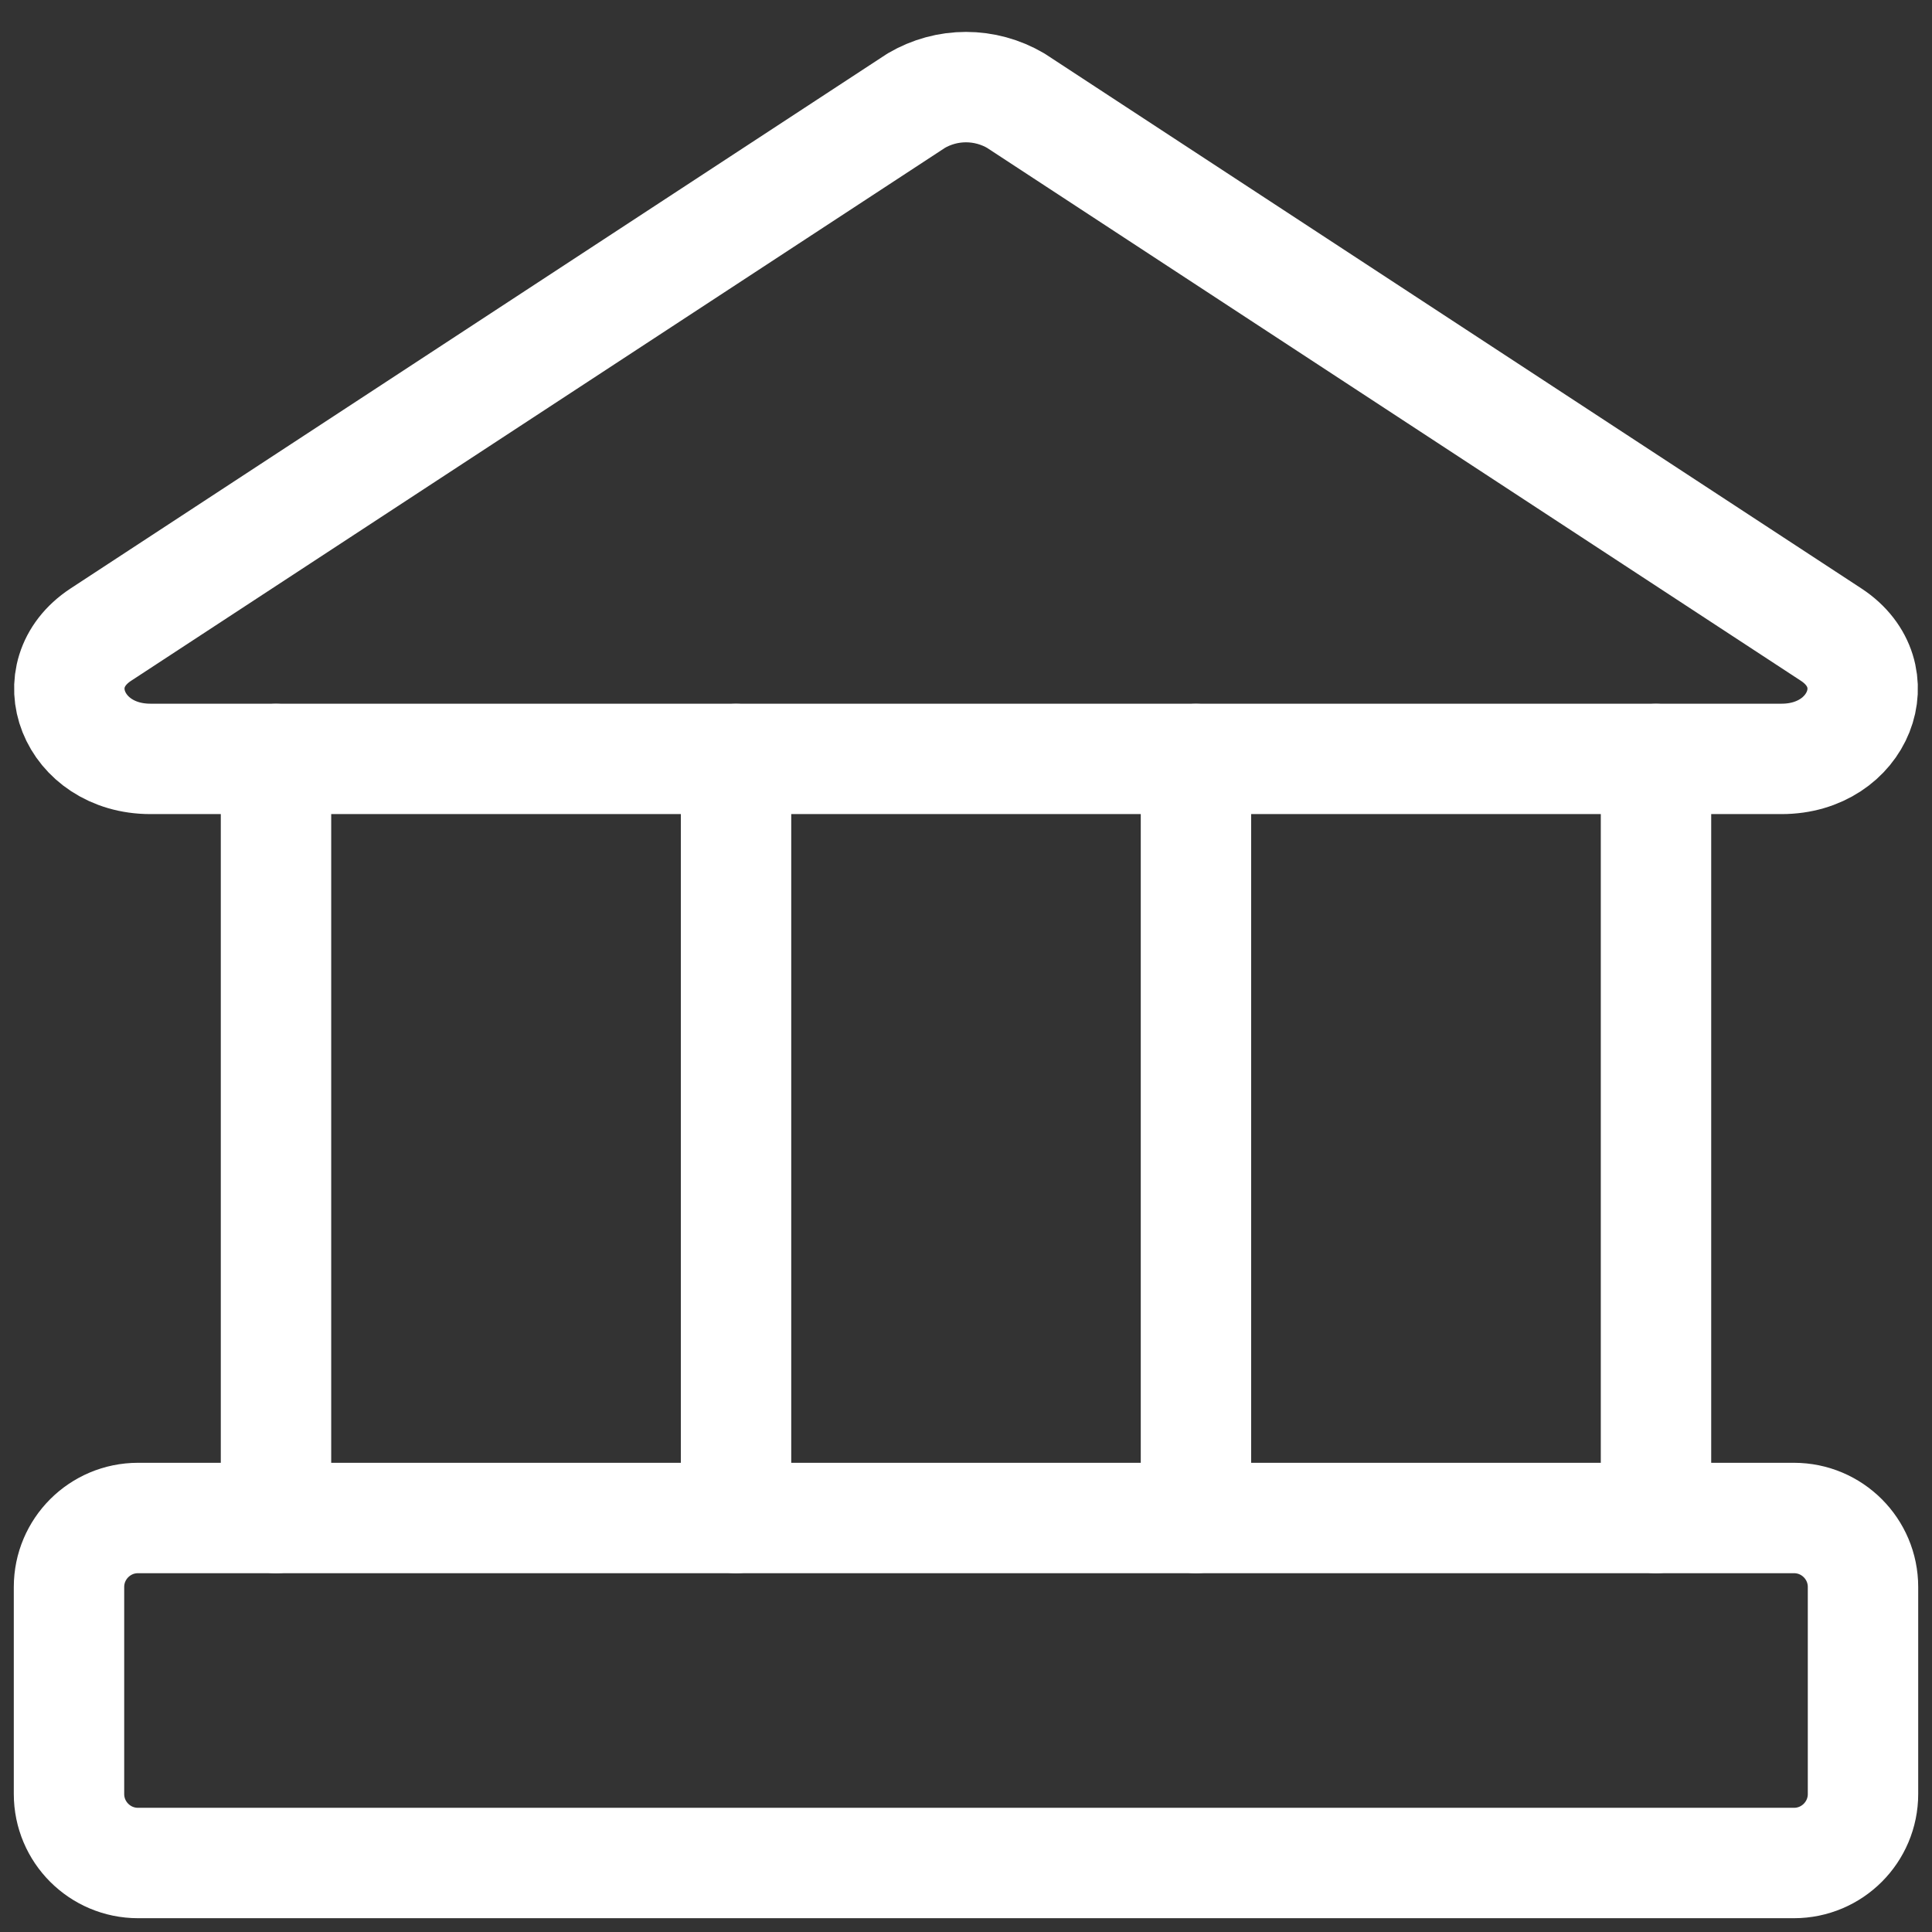 <?xml version="1.0" encoding="UTF-8"?> <svg xmlns="http://www.w3.org/2000/svg" width="35" height="35" viewBox="0 0 35 35" fill="none"><rect x="0" y="0" width="35" height="35" fill="#333333" stroke="none"/><g clip-path="url(#clip0_151_29)"><path d="M32.275 13.748H2.725C1.325 13.748 0.725 12.223 1.825 11.498L16.6 1.823C16.873 1.663 17.183 1.578 17.5 1.578C17.816 1.578 18.127 1.663 18.4 1.823L33.175 11.498C34.275 12.223 33.675 13.748 32.275 13.748Z" stroke="white" stroke-width="2" stroke-linecap="round" stroke-linejoin="round"></path><path d="M32.5 27.5H2.5C1.81 27.5 1.25 28.06 1.25 28.75V32.5C1.25 33.19 1.81 33.75 2.5 33.75H32.5C33.19 33.75 33.75 33.19 33.75 32.5V28.75C33.75 28.06 33.19 27.5 32.5 27.5Z" stroke="white" stroke-width="2" stroke-linecap="round" stroke-linejoin="round"></path><path d="M5 13.75V27.5" stroke="white" stroke-width="2" stroke-linecap="round" stroke-linejoin="round"></path><path d="M13.334 13.75V27.5" stroke="white" stroke-width="2" stroke-linecap="round" stroke-linejoin="round"></path><path d="M21.666 13.75V27.5" stroke="white" stroke-width="2" stroke-linecap="round" stroke-linejoin="round"></path><path d="M30 13.75V27.5" stroke="white" stroke-width="2" stroke-linecap="round" stroke-linejoin="round"></path></g><defs><clipPath id="clip0_151_29"><rect width="35" height="35" fill="white"></rect></clipPath></defs></svg> 